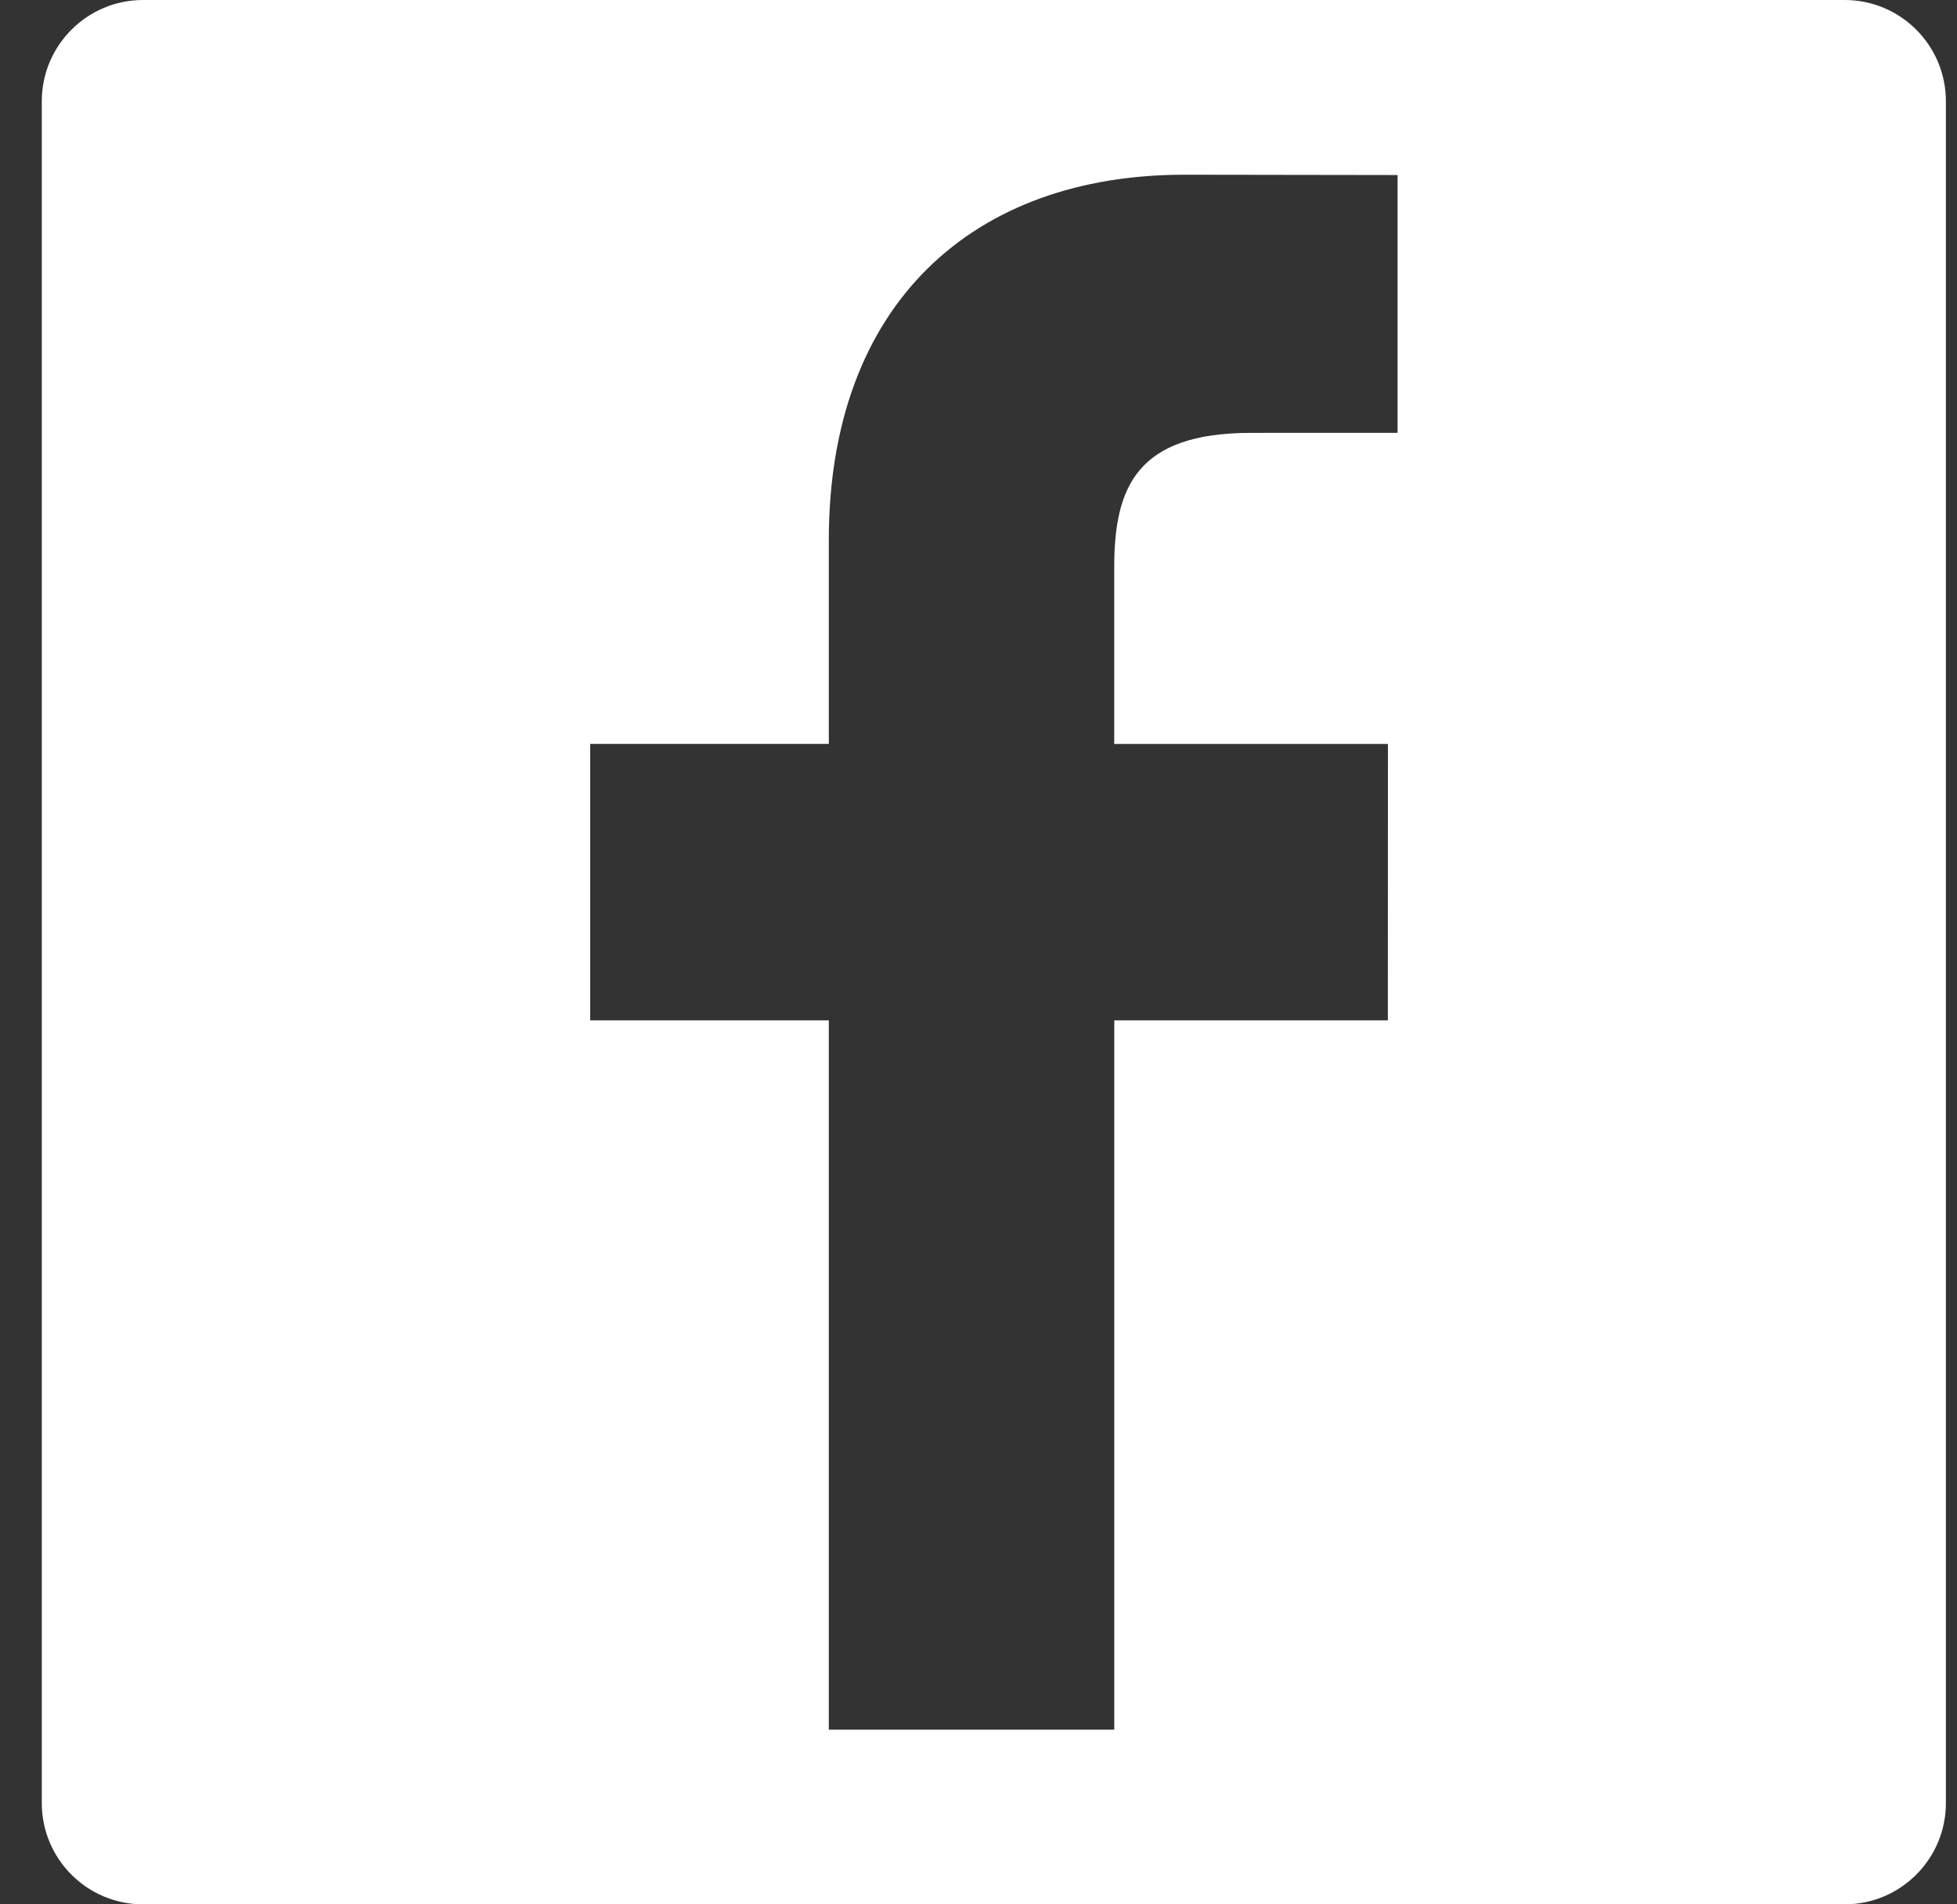 <svg width="37" height="36" viewBox="0 0 37 36" fill="none" xmlns="http://www.w3.org/2000/svg">
<rect x="0" y="0" width="37" height="36" fill="#333333" stroke="none"/>
<path d="M34.875 0H2.705C1.648 0 0.79 0.858 0.79 1.915V34.085C0.79 35.143 1.648 36 2.705 36H34.875C35.933 36 36.79 35.142 36.79 34.085V1.915C36.79 0.857 35.933 0 34.875 0ZM26.423 8.182L23.655 8.183C21.486 8.183 21.066 9.214 21.066 10.728V14.064H26.241L26.239 19.289H21.067V32.698H15.67V19.289H11.158V14.063H15.67V10.21C15.67 5.738 18.402 3.303 22.39 3.303L26.423 3.309V8.182H26.423Z" fill="white"/>
</svg>
